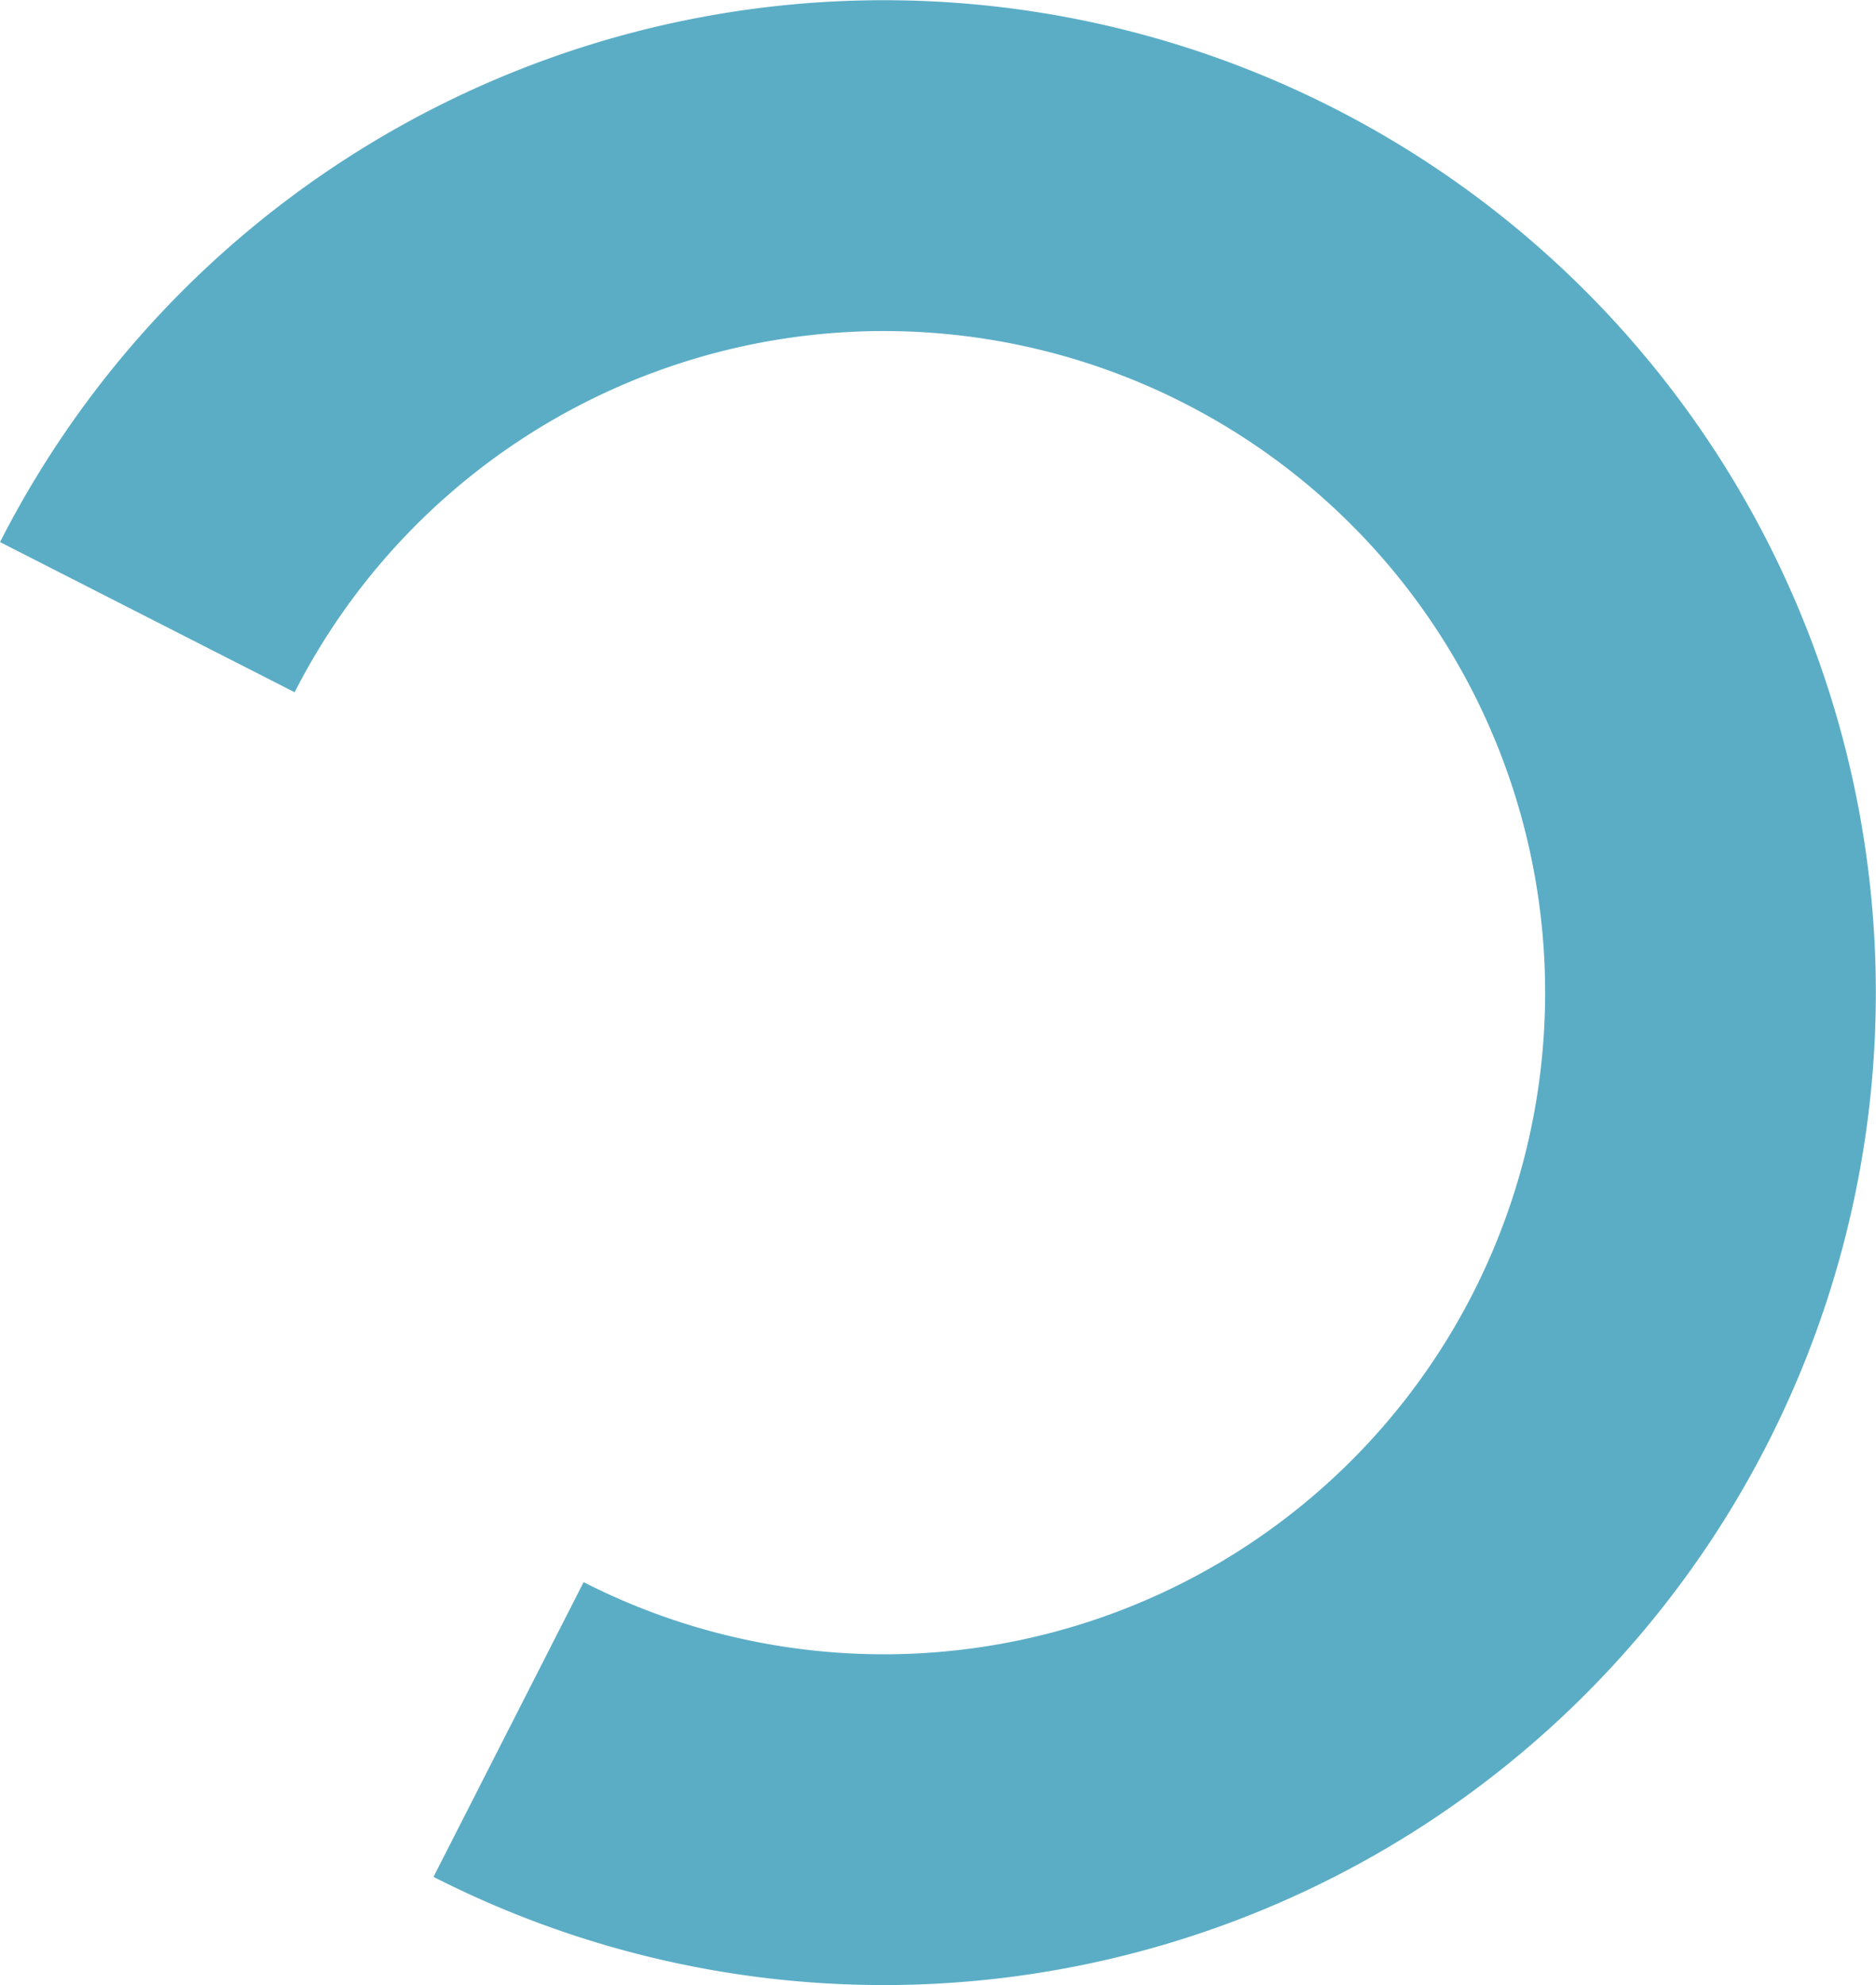 <svg xmlns="http://www.w3.org/2000/svg" width="241.349" height="255.287" viewBox="0 0 241.349 255.287">
  <path id="Path_152" data-name="Path 152" d="M-2567.335,885.238l19.312-37.9a85.075,85.075,0,0,0,114.431-37.178,85.08,85.08,0,0,0-37.179-114.427A85.079,85.079,0,0,0-2585.2,732.907l-37.9-19.312a127.615,127.615,0,0,1,171.646-55.768,127.617,127.617,0,0,1,55.767,171.644,127.612,127.612,0,0,1-171.642,55.766" transform="translate(2623.105 -643.889)" fill="#5badc6"/>
</svg>
